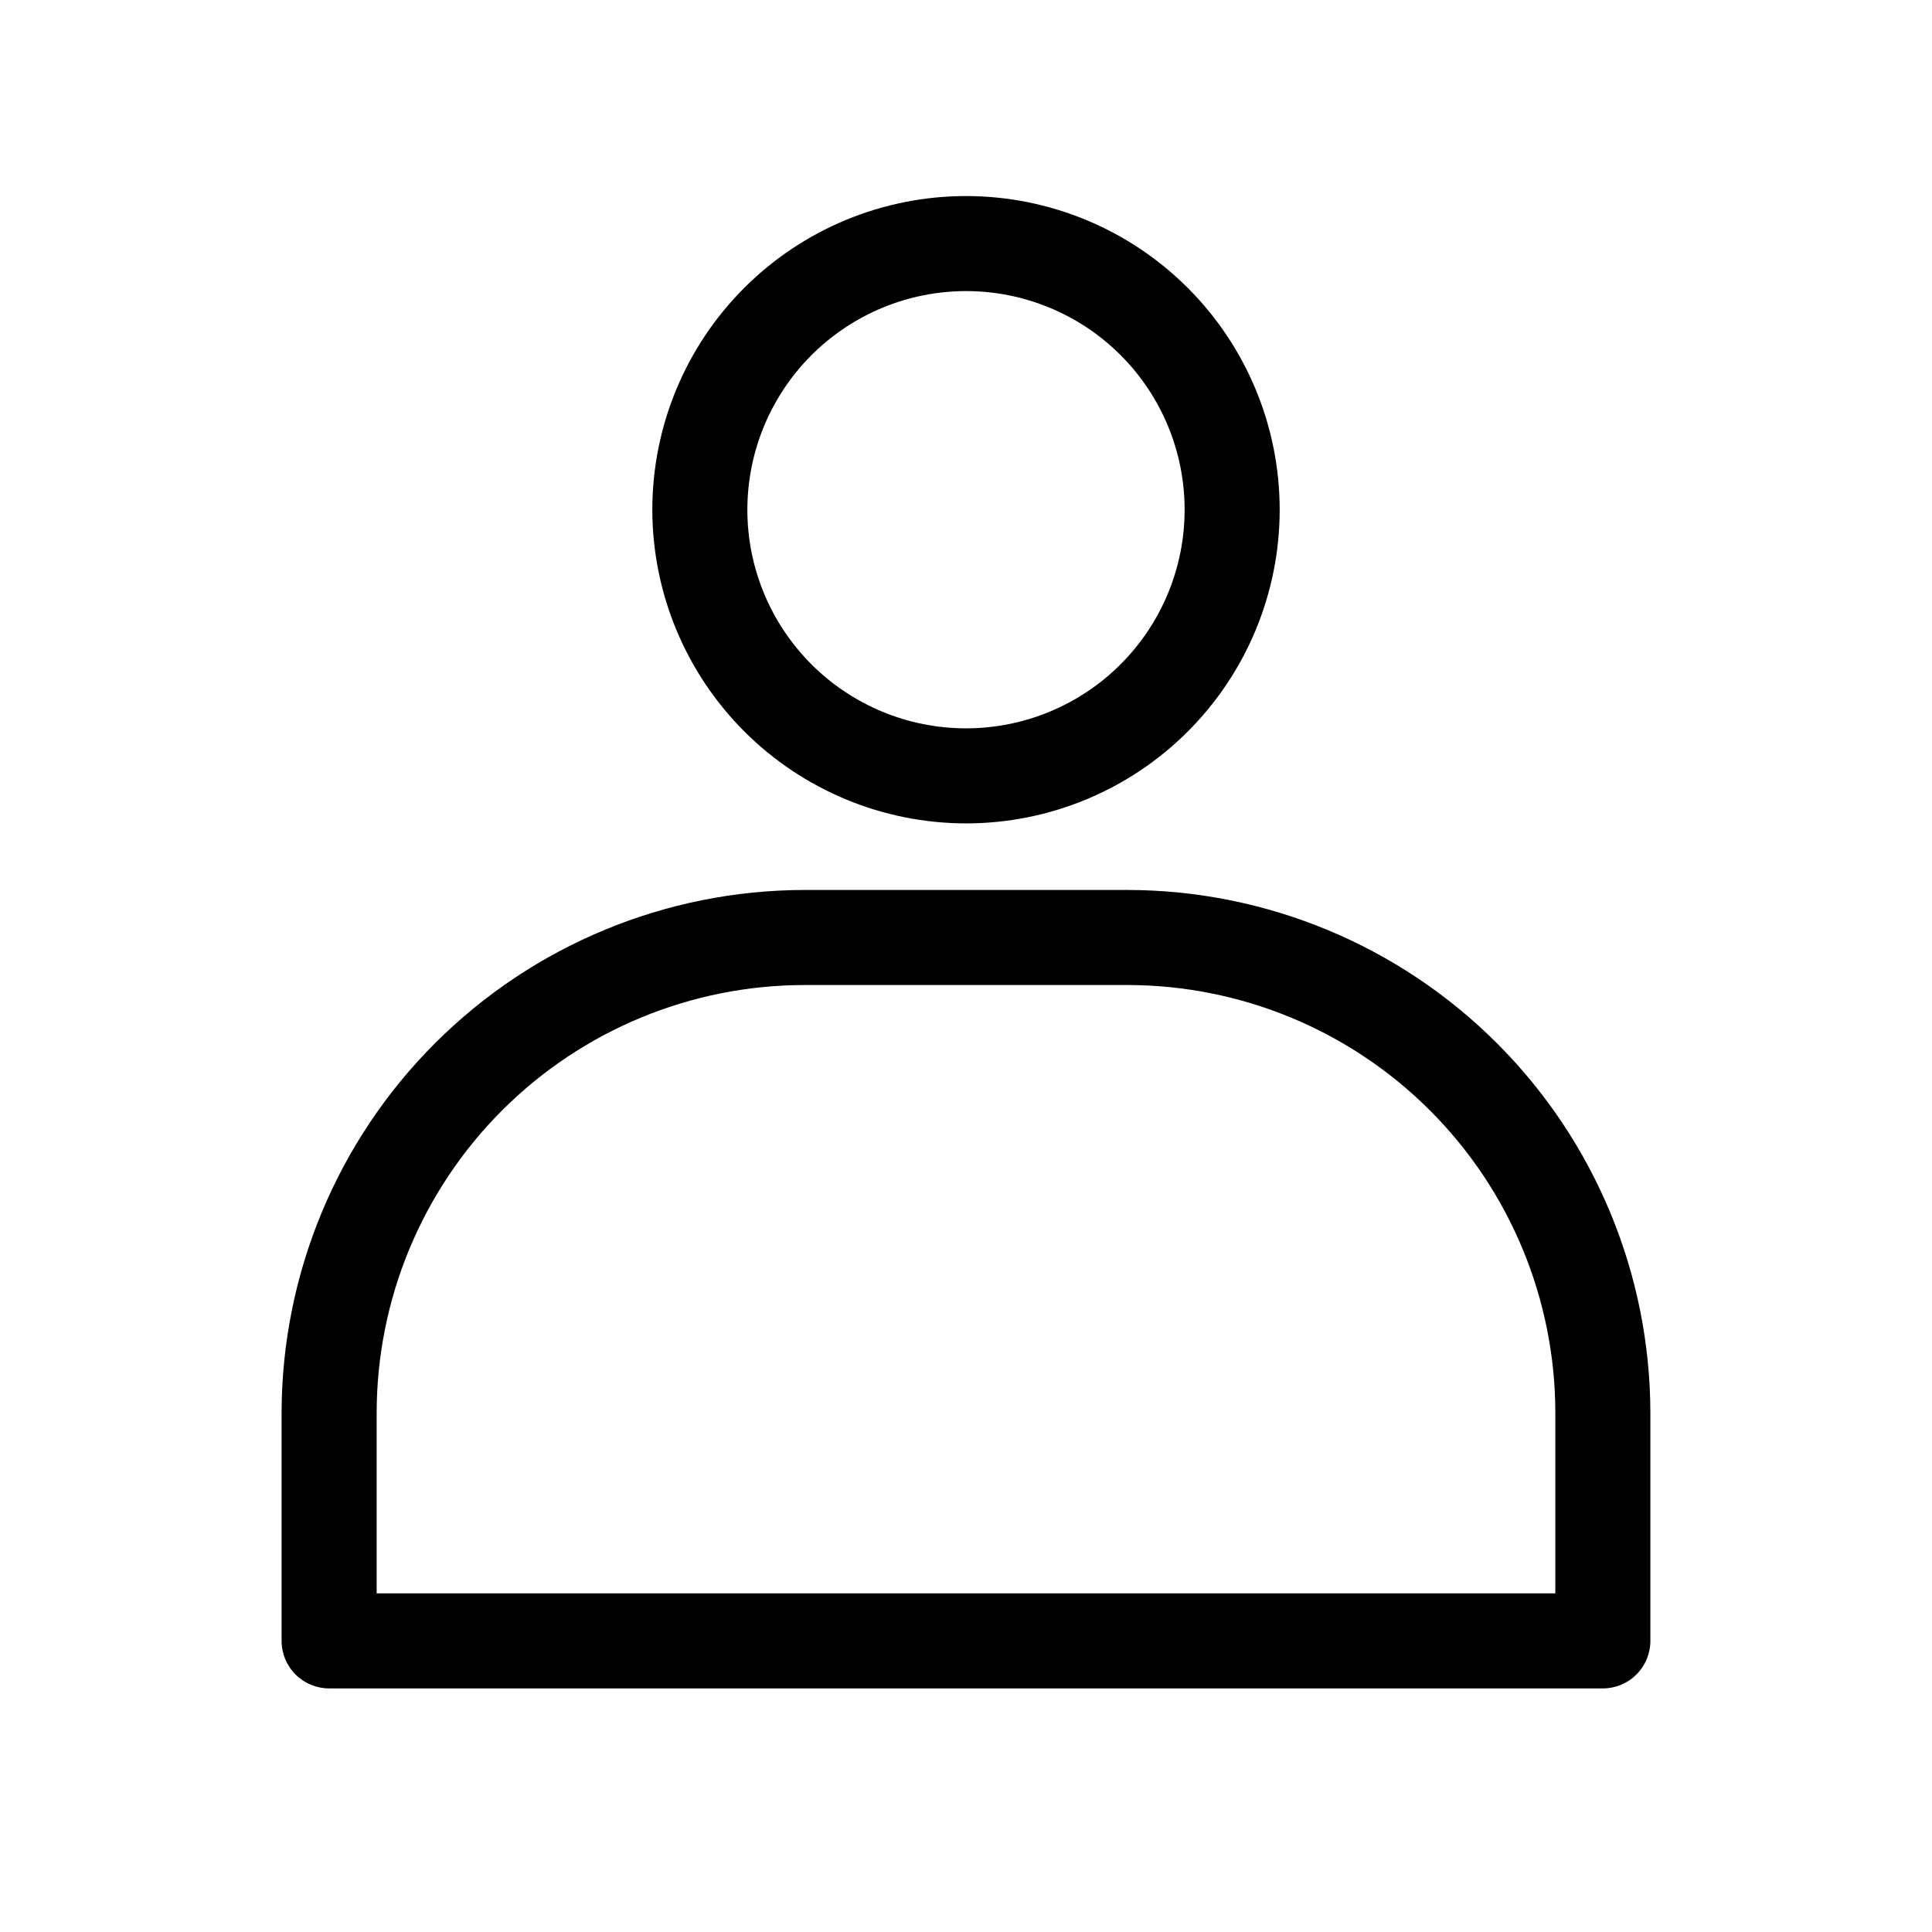 <?xml version="1.0" encoding="UTF-8"?>
<!-- Uploaded to: SVG Repo, www.svgrepo.com, Generator: SVG Repo Mixer Tools -->
<svg fill="#000000" width="800px" height="800px" version="1.1" viewBox="144 144 512 512" xmlns="http://www.w3.org/2000/svg">
 <g>
  <path d="m400 362.21c22.047 0 43.191-8.758 58.777-24.348 15.59-15.59 24.352-36.73 24.352-58.777 0-22.047-8.762-43.191-24.352-58.781-15.586-15.59-36.73-24.348-58.777-24.348s-43.191 8.758-58.781 24.348c-15.59 15.59-24.348 36.734-24.348 58.781 0.027 22.039 8.793 43.164 24.375 58.75 15.586 15.582 36.715 24.352 58.754 24.375zm0-141.07c15.363 0 30.102 6.106 40.969 16.973 10.863 10.863 16.969 25.602 16.969 40.969 0 15.363-6.106 30.102-16.969 40.965-10.867 10.867-25.605 16.973-40.969 16.973-15.367 0-30.105-6.106-40.969-16.973-10.867-10.863-16.973-25.602-16.973-40.965 0.016-15.363 6.125-30.094 16.984-40.957 10.863-10.859 25.594-16.969 40.957-16.984z"/>
  <path d="m442.82 379.85h-85.648c-36.73 0.051-71.938 14.664-97.91 40.637s-40.586 61.18-40.637 97.91v60.457c0 3.34 1.324 6.543 3.688 8.906 2.363 2.359 5.566 3.688 8.906 3.688h337.55c3.34 0 6.547-1.328 8.906-3.688 2.363-2.363 3.691-5.566 3.691-8.906v-60.457c-0.055-36.73-14.668-71.938-40.641-97.91-25.969-25.973-61.18-40.586-97.906-40.637zm113.36 186.41h-312.36v-47.859c0.027-30.059 11.98-58.875 33.23-80.125 21.254-21.254 50.07-33.207 80.129-33.234h85.648c30.055 0.027 58.871 11.98 80.125 33.234 21.254 21.25 33.203 50.066 33.23 80.125z"/>
 </g>
</svg>